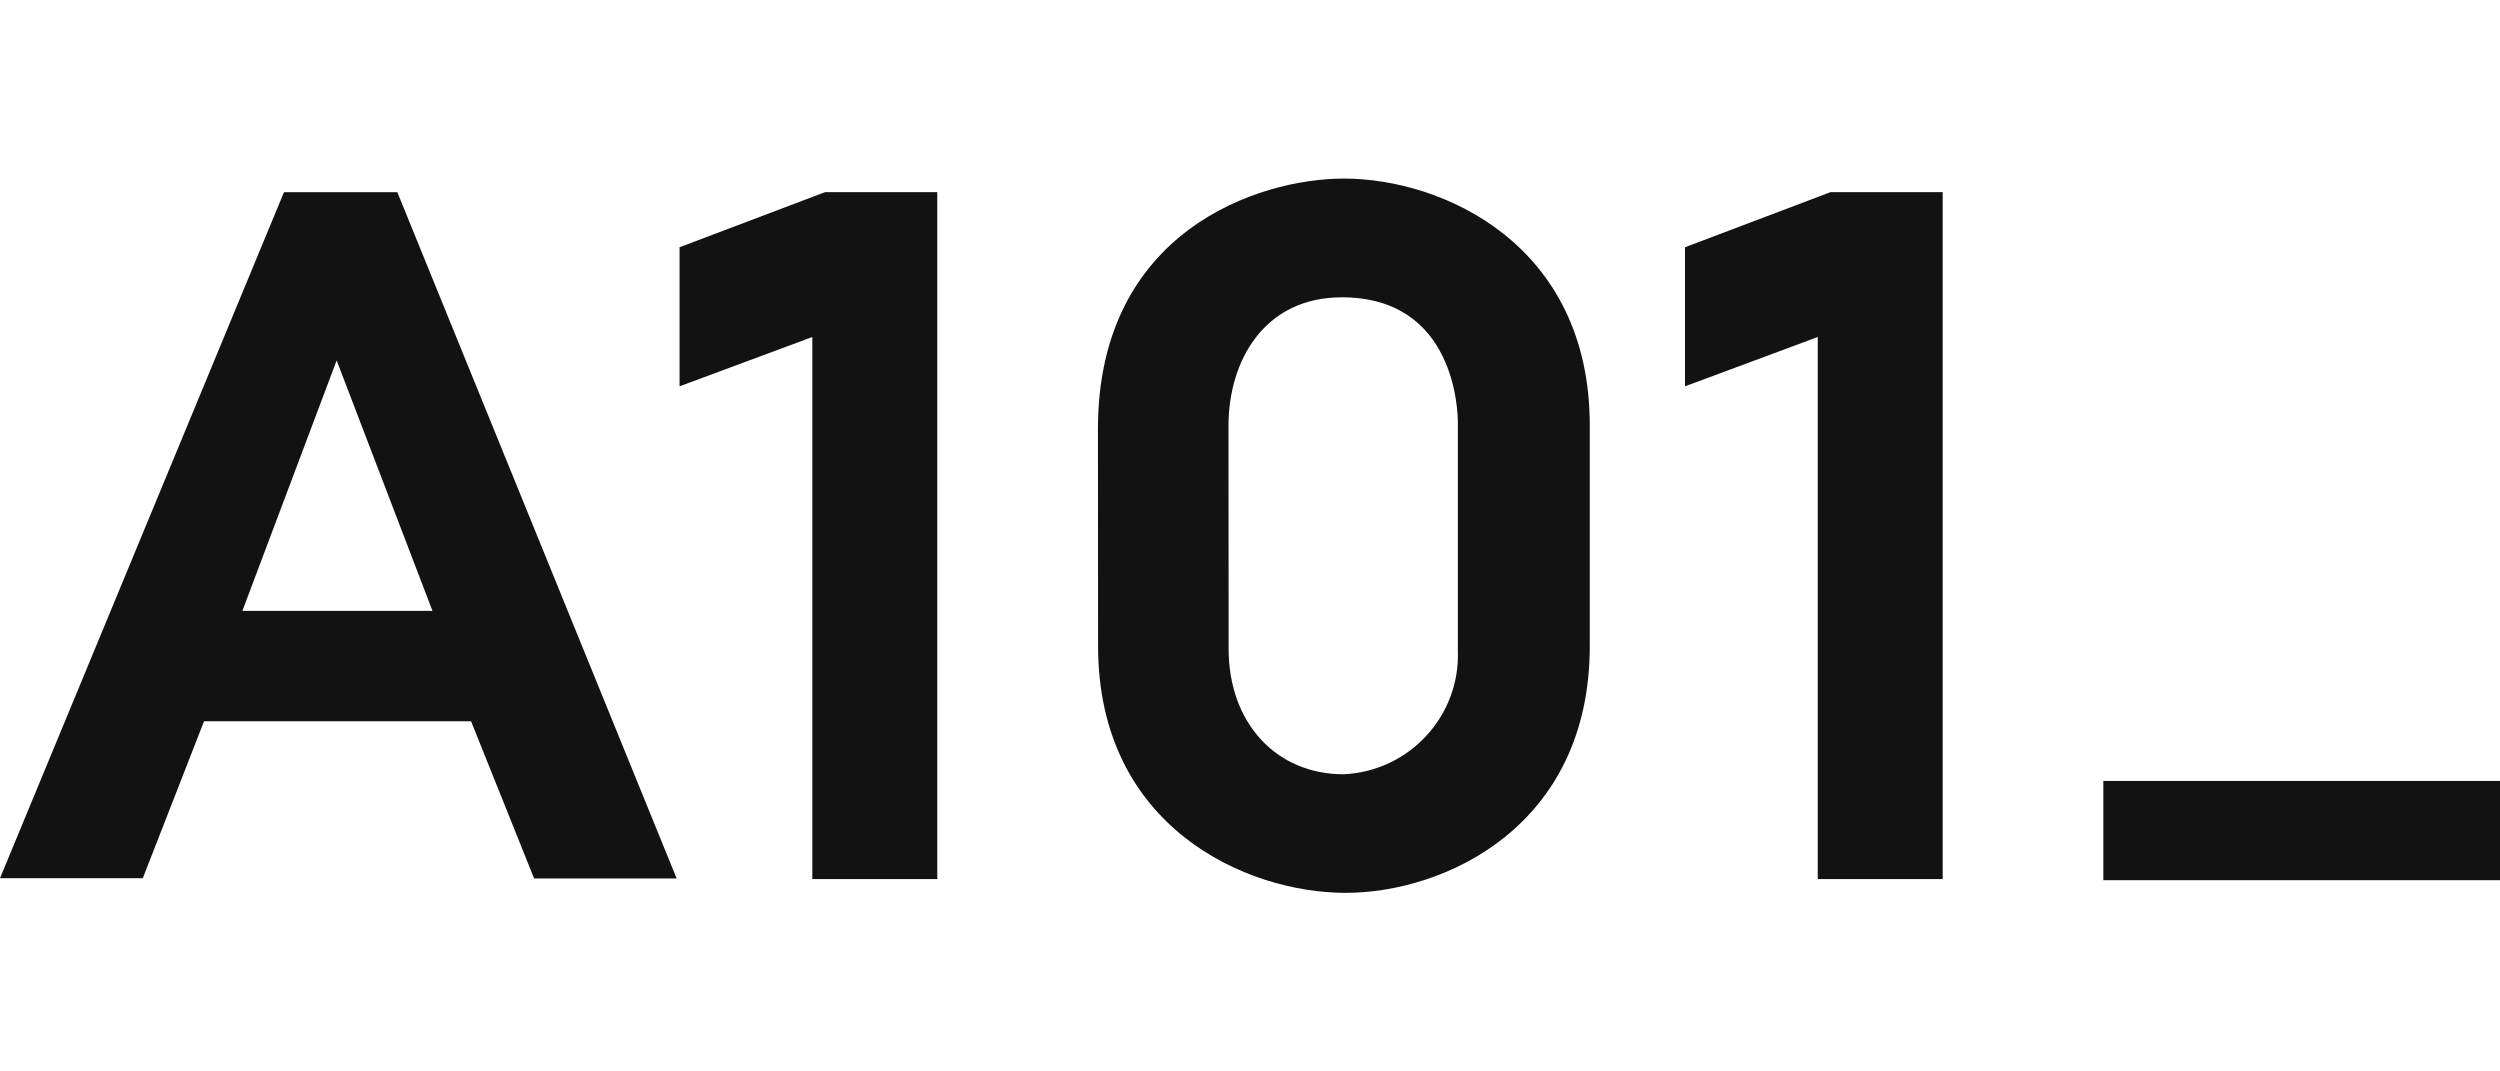 <svg xmlns="http://www.w3.org/2000/svg" width="112" height="48" fill="none"><path fill="#121212" d="M17.801 8.61h-5.079L0 39.344h6.397l2.743-7.03h11.965l2.823 7.04h6.386L17.8 8.61Zm1.574 18.756h-8.516l4.223-11.219 4.293 11.219ZM60.203 8c-3.81 0-11.015 2.346-11.015 11.218l.006 9.725c0 8.112 6.633 11.057 11.09 11.057 4.395 0 10.938-2.944 10.938-11.056v-9.886C71.222 10.946 64.63 8 60.202 8Zm-5.16 21.064-.006-9.997c0-2.862 1.568-5.747 5.079-5.747 5.05 0 5.196 5.046 5.196 5.62v10.182c.121 2.944-2.167 5.432-5.12 5.565-3.033 0-5.15-2.313-5.15-5.622ZM30.444 11.077v6.23l5.948-2.209v24.284h5.598V8.609h-5.028l-6.518 2.468ZM82.003 8.61l-6.516 2.467v6.231l5.948-2.21v24.284h5.598V8.609h-5.03ZM112 34.987H94.23v4.445H112v-4.445Z"/></svg>